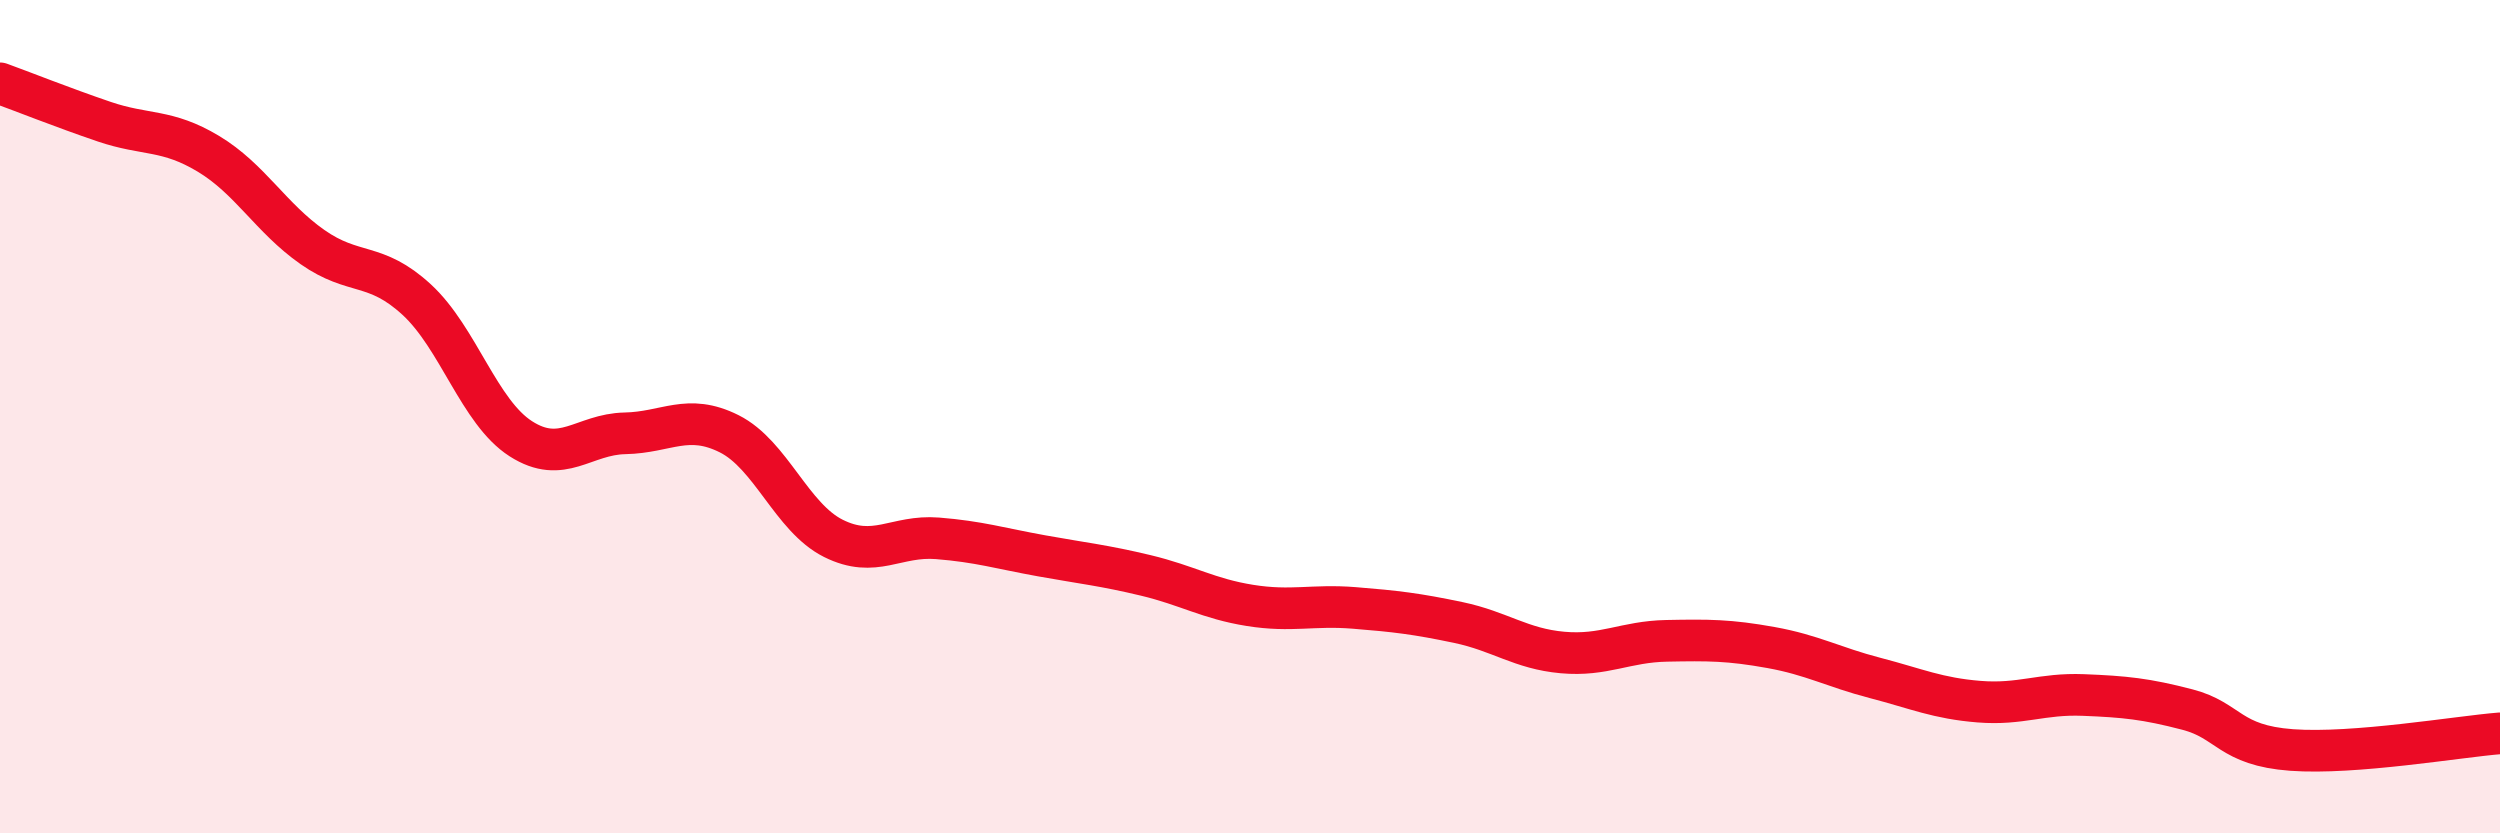 
    <svg width="60" height="20" viewBox="0 0 60 20" xmlns="http://www.w3.org/2000/svg">
      <path
        d="M 0,2 C 0.5,2.18 1.5,2.58 2.5,2.92 C 3.5,3.26 4,3.09 5,3.69 C 6,4.29 6.5,5.23 7.5,5.93 C 8.5,6.63 9,6.27 10,7.19 C 11,8.11 11.5,9.89 12.5,10.53 C 13.5,11.17 14,10.42 15,10.4 C 16,10.38 16.5,9.91 17.5,10.41 C 18.5,10.91 19,12.42 20,12.92 C 21,13.42 21.5,12.84 22.5,12.92 C 23.5,13 24,13.16 25,13.34 C 26,13.52 26.5,13.57 27.5,13.81 C 28.5,14.05 29,14.37 30,14.53 C 31,14.69 31.5,14.51 32.5,14.59 C 33.5,14.67 34,14.73 35,14.94 C 36,15.15 36.5,15.57 37.5,15.66 C 38.5,15.75 39,15.4 40,15.38 C 41,15.36 41.5,15.36 42.5,15.54 C 43.5,15.72 44,16.01 45,16.27 C 46,16.53 46.5,16.76 47.5,16.84 C 48.5,16.92 49,16.64 50,16.68 C 51,16.72 51.5,16.77 52.5,17.03 C 53.5,17.29 53.5,17.89 55,18 C 56.5,18.11 59,17.68 60,17.6L60 20L0 20Z"
        fill="#EB0A25"
        opacity="0.1"
        stroke-linecap="round"
        stroke-linejoin="round"
      />
      <path
        d="M 0,2 C 0.5,2.18 1.5,2.58 2.5,2.92 C 3.5,3.26 4,3.09 5,3.69 C 6,4.29 6.5,5.23 7.5,5.93 C 8.5,6.63 9,6.27 10,7.19 C 11,8.11 11.5,9.89 12.5,10.53 C 13.5,11.17 14,10.42 15,10.4 C 16,10.38 16.5,9.91 17.5,10.41 C 18.5,10.91 19,12.42 20,12.92 C 21,13.42 21.5,12.84 22.5,12.92 C 23.5,13 24,13.16 25,13.34 C 26,13.52 26.5,13.57 27.5,13.81 C 28.5,14.05 29,14.37 30,14.53 C 31,14.69 31.5,14.51 32.5,14.59 C 33.5,14.67 34,14.73 35,14.94 C 36,15.15 36.5,15.57 37.5,15.66 C 38.5,15.75 39,15.4 40,15.38 C 41,15.36 41.5,15.36 42.5,15.54 C 43.5,15.72 44,16.01 45,16.27 C 46,16.53 46.5,16.76 47.5,16.84 C 48.5,16.92 49,16.64 50,16.68 C 51,16.72 51.5,16.77 52.5,17.03 C 53.5,17.29 53.5,17.89 55,18 C 56.5,18.11 59,17.68 60,17.6"
        stroke="#EB0A25"
        stroke-width="1"
        fill="none"
        stroke-linecap="round"
        stroke-linejoin="round"
      />
    </svg>
  